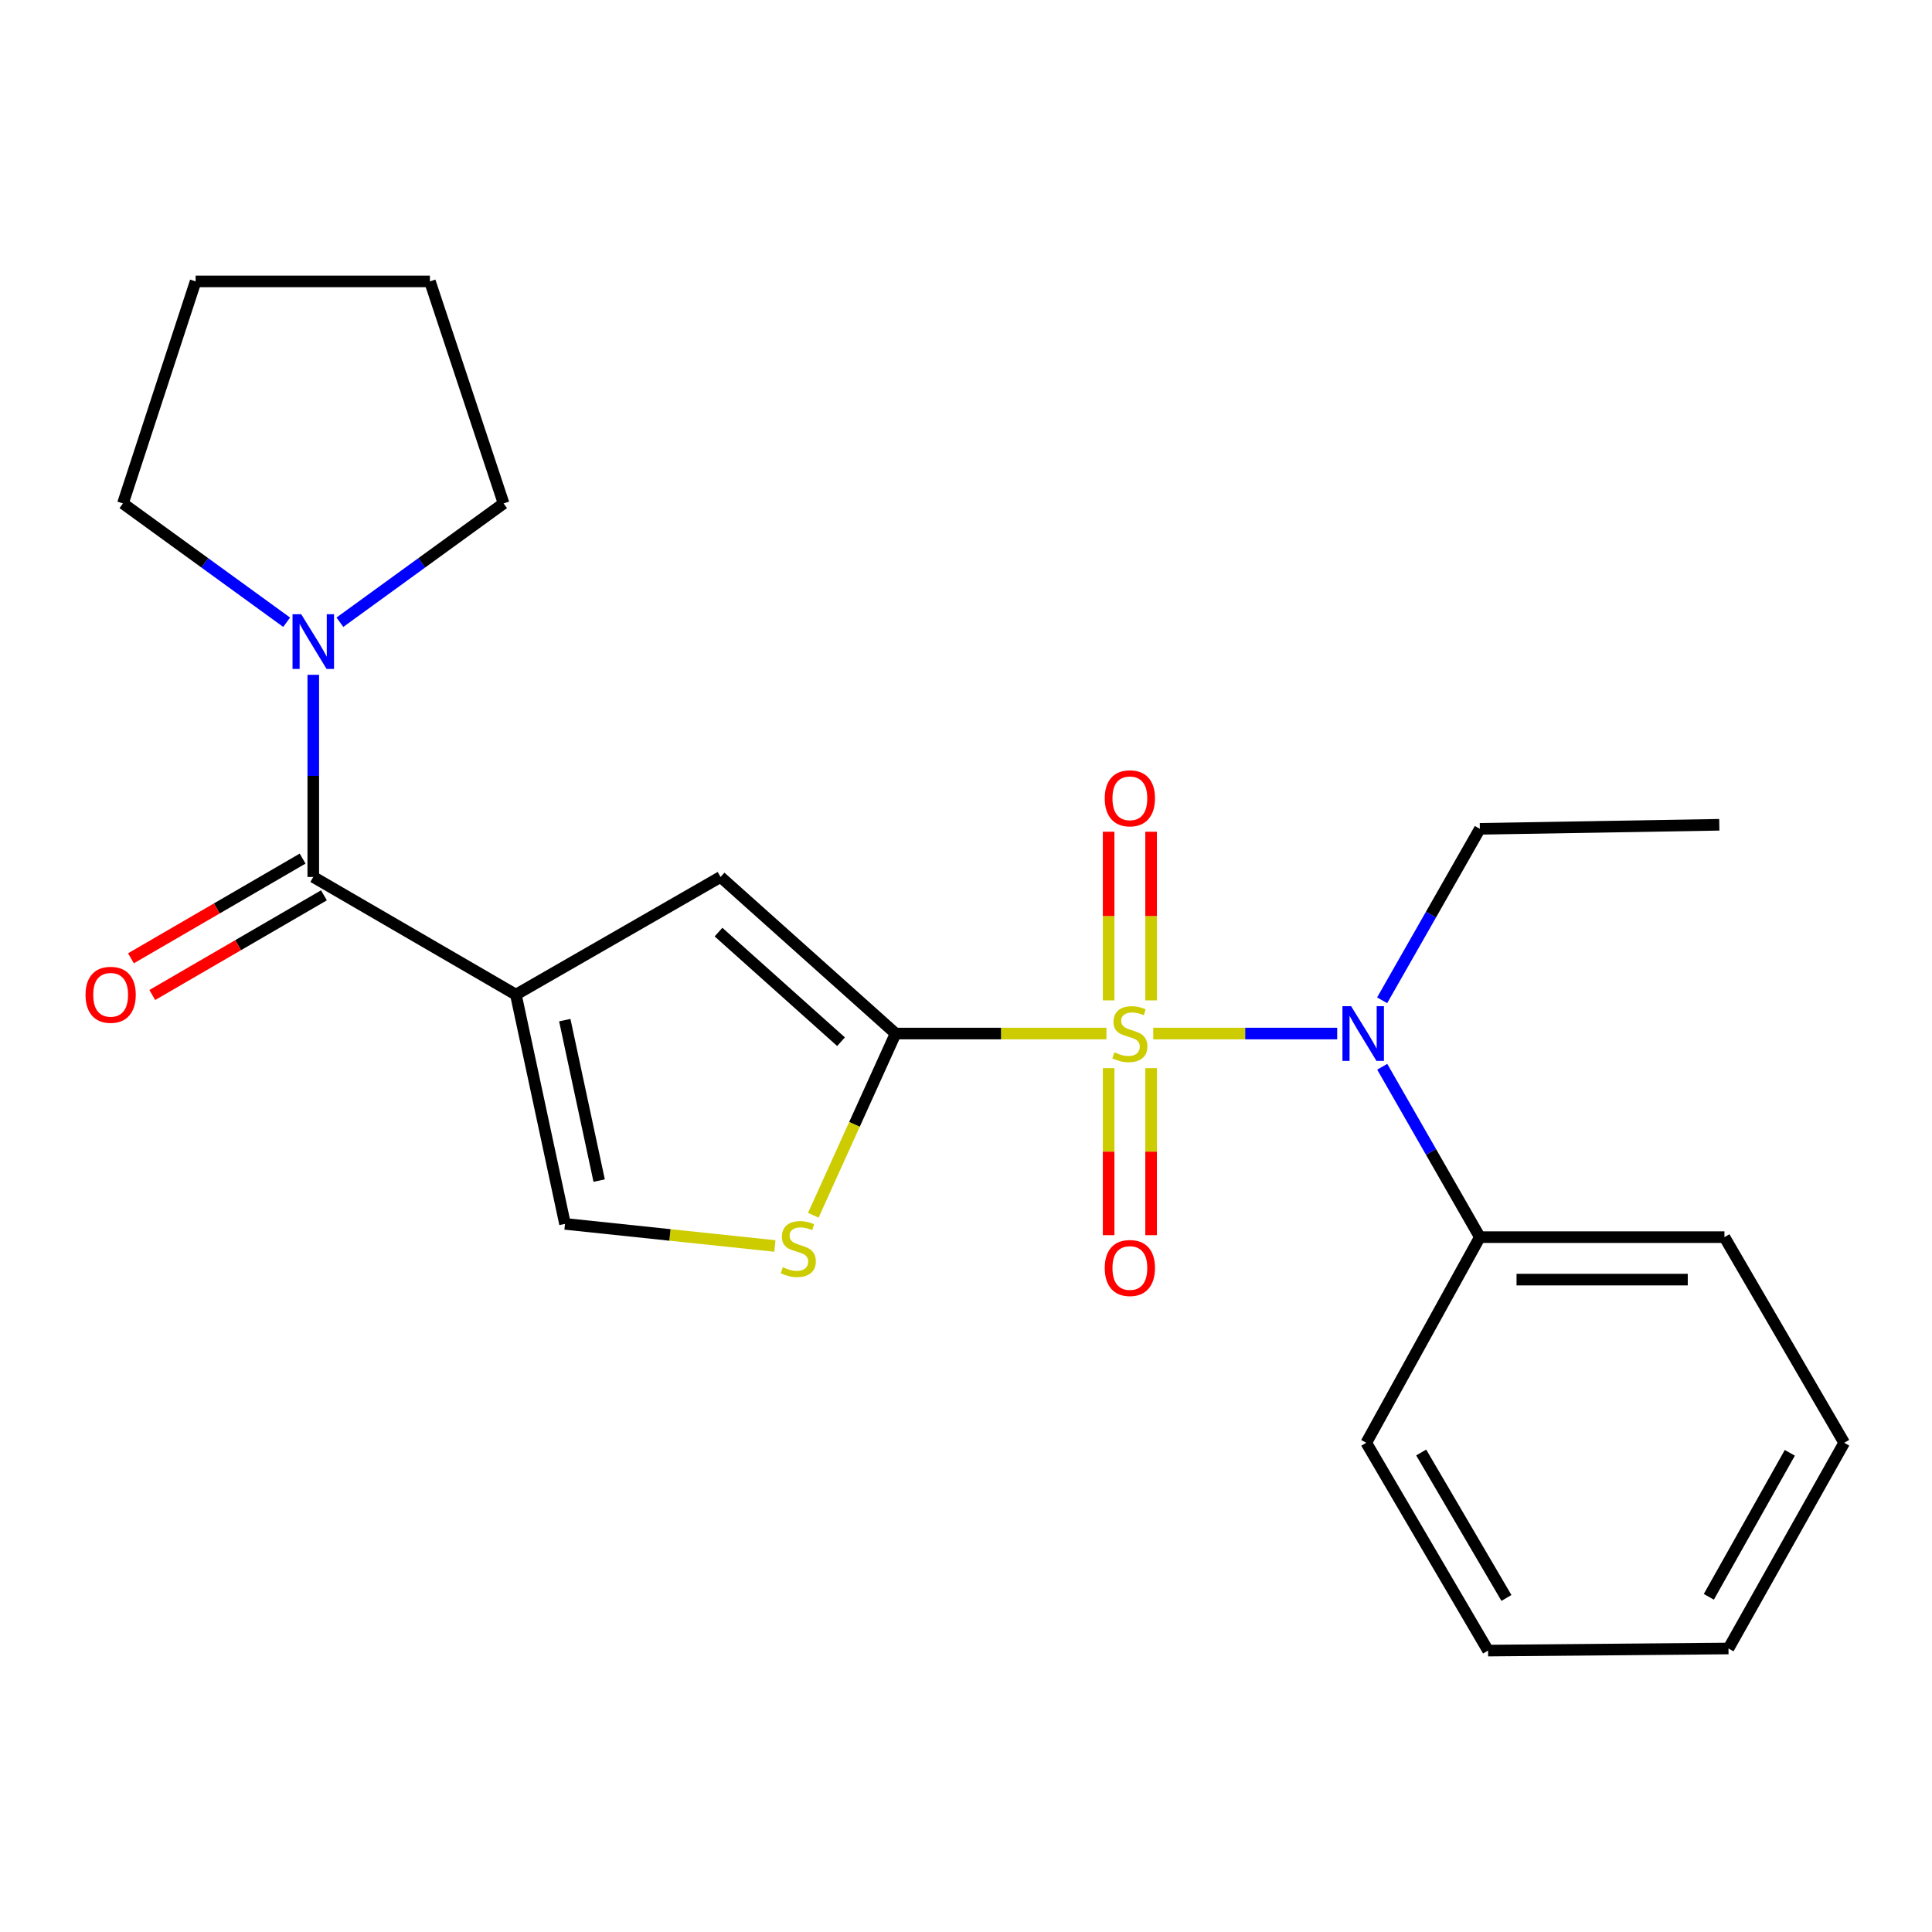 <?xml version='1.0' encoding='iso-8859-1'?>
<svg version='1.1' baseProfile='full'
              xmlns='http://www.w3.org/2000/svg'
                      xmlns:rdkit='http://www.rdkit.org/xml'
                      xmlns:xlink='http://www.w3.org/1999/xlink'
                  xml:space='preserve'
width='1000px' height='1000px' viewBox='0 0 1000 1000'>
<!-- END OF HEADER -->
<rect style='opacity:1.0;fill:#FFFFFF;stroke:none' width='1000' height='1000' x='0' y='0'> </rect>
<path class='bond-0' d='M 572.705,534.96 L 518.132,534.96' style='fill:none;fill-rule:evenodd;stroke:#CCCC00;stroke-width:6px;stroke-linecap:butt;stroke-linejoin:miter;stroke-opacity:1' />
<path class='bond-0' d='M 518.132,534.96 L 463.56,534.96' style='fill:none;fill-rule:evenodd;stroke:#000000;stroke-width:6px;stroke-linecap:butt;stroke-linejoin:miter;stroke-opacity:1' />
<path class='bond-4' d='M 596.916,534.96 L 644.522,534.96' style='fill:none;fill-rule:evenodd;stroke:#CCCC00;stroke-width:6px;stroke-linecap:butt;stroke-linejoin:miter;stroke-opacity:1' />
<path class='bond-4' d='M 644.522,534.96 L 692.128,534.96' style='fill:none;fill-rule:evenodd;stroke:#0000FF;stroke-width:6px;stroke-linecap:butt;stroke-linejoin:miter;stroke-opacity:1' />
<path class='bond-8' d='M 595.807,517.794 L 595.807,474.145' style='fill:none;fill-rule:evenodd;stroke:#CCCC00;stroke-width:6px;stroke-linecap:butt;stroke-linejoin:miter;stroke-opacity:1' />
<path class='bond-8' d='M 595.807,474.145 L 595.807,430.495' style='fill:none;fill-rule:evenodd;stroke:#FF0000;stroke-width:6px;stroke-linecap:butt;stroke-linejoin:miter;stroke-opacity:1' />
<path class='bond-8' d='M 573.826,517.794 L 573.826,474.145' style='fill:none;fill-rule:evenodd;stroke:#CCCC00;stroke-width:6px;stroke-linecap:butt;stroke-linejoin:miter;stroke-opacity:1' />
<path class='bond-8' d='M 573.826,474.145 L 573.826,430.495' style='fill:none;fill-rule:evenodd;stroke:#FF0000;stroke-width:6px;stroke-linecap:butt;stroke-linejoin:miter;stroke-opacity:1' />
<path class='bond-9' d='M 573.826,552.872 L 573.826,596.099' style='fill:none;fill-rule:evenodd;stroke:#CCCC00;stroke-width:6px;stroke-linecap:butt;stroke-linejoin:miter;stroke-opacity:1' />
<path class='bond-9' d='M 573.826,596.099 L 573.826,639.325' style='fill:none;fill-rule:evenodd;stroke:#FF0000;stroke-width:6px;stroke-linecap:butt;stroke-linejoin:miter;stroke-opacity:1' />
<path class='bond-9' d='M 595.807,552.872 L 595.807,596.099' style='fill:none;fill-rule:evenodd;stroke:#CCCC00;stroke-width:6px;stroke-linecap:butt;stroke-linejoin:miter;stroke-opacity:1' />
<path class='bond-9' d='M 595.807,596.099 L 595.807,639.325' style='fill:none;fill-rule:evenodd;stroke:#FF0000;stroke-width:6px;stroke-linecap:butt;stroke-linejoin:miter;stroke-opacity:1' />
<path class='bond-2' d='M 463.56,534.96 L 372.965,453.915' style='fill:none;fill-rule:evenodd;stroke:#000000;stroke-width:6px;stroke-linecap:butt;stroke-linejoin:miter;stroke-opacity:1' />
<path class='bond-2' d='M 435.316,539.185 L 371.9,482.454' style='fill:none;fill-rule:evenodd;stroke:#000000;stroke-width:6px;stroke-linecap:butt;stroke-linejoin:miter;stroke-opacity:1' />
<path class='bond-5' d='M 463.56,534.96 L 442.263,581.99' style='fill:none;fill-rule:evenodd;stroke:#000000;stroke-width:6px;stroke-linecap:butt;stroke-linejoin:miter;stroke-opacity:1' />
<path class='bond-5' d='M 442.263,581.99 L 420.966,629.019' style='fill:none;fill-rule:evenodd;stroke:#CCCC00;stroke-width:6px;stroke-linecap:butt;stroke-linejoin:miter;stroke-opacity:1' />
<path class='bond-1' d='M 267.022,514.824 L 372.965,453.915' style='fill:none;fill-rule:evenodd;stroke:#000000;stroke-width:6px;stroke-linecap:butt;stroke-linejoin:miter;stroke-opacity:1' />
<path class='bond-3' d='M 267.022,514.824 L 162.152,453.915' style='fill:none;fill-rule:evenodd;stroke:#000000;stroke-width:6px;stroke-linecap:butt;stroke-linejoin:miter;stroke-opacity:1' />
<path class='bond-23' d='M 267.022,514.824 L 292.445,633.48' style='fill:none;fill-rule:evenodd;stroke:#000000;stroke-width:6px;stroke-linecap:butt;stroke-linejoin:miter;stroke-opacity:1' />
<path class='bond-23' d='M 292.327,528.018 L 310.124,611.077' style='fill:none;fill-rule:evenodd;stroke:#000000;stroke-width:6px;stroke-linecap:butt;stroke-linejoin:miter;stroke-opacity:1' />
<path class='bond-7' d='M 162.152,453.915 L 162.152,401.597' style='fill:none;fill-rule:evenodd;stroke:#000000;stroke-width:6px;stroke-linecap:butt;stroke-linejoin:miter;stroke-opacity:1' />
<path class='bond-7' d='M 162.152,401.597 L 162.152,349.278' style='fill:none;fill-rule:evenodd;stroke:#0000FF;stroke-width:6px;stroke-linecap:butt;stroke-linejoin:miter;stroke-opacity:1' />
<path class='bond-10' d='M 156.633,444.411 L 112.208,470.211' style='fill:none;fill-rule:evenodd;stroke:#000000;stroke-width:6px;stroke-linecap:butt;stroke-linejoin:miter;stroke-opacity:1' />
<path class='bond-10' d='M 112.208,470.211 L 67.784,496.01' style='fill:none;fill-rule:evenodd;stroke:#FF0000;stroke-width:6px;stroke-linecap:butt;stroke-linejoin:miter;stroke-opacity:1' />
<path class='bond-10' d='M 167.671,463.419 L 123.247,489.218' style='fill:none;fill-rule:evenodd;stroke:#000000;stroke-width:6px;stroke-linecap:butt;stroke-linejoin:miter;stroke-opacity:1' />
<path class='bond-10' d='M 123.247,489.218 L 78.822,515.017' style='fill:none;fill-rule:evenodd;stroke:#FF0000;stroke-width:6px;stroke-linecap:butt;stroke-linejoin:miter;stroke-opacity:1' />
<path class='bond-11' d='M 715.438,552.157 L 740.704,596.25' style='fill:none;fill-rule:evenodd;stroke:#0000FF;stroke-width:6px;stroke-linecap:butt;stroke-linejoin:miter;stroke-opacity:1' />
<path class='bond-11' d='M 740.704,596.25 L 765.969,640.343' style='fill:none;fill-rule:evenodd;stroke:#000000;stroke-width:6px;stroke-linecap:butt;stroke-linejoin:miter;stroke-opacity:1' />
<path class='bond-12' d='M 715.392,517.752 L 740.68,473.378' style='fill:none;fill-rule:evenodd;stroke:#0000FF;stroke-width:6px;stroke-linecap:butt;stroke-linejoin:miter;stroke-opacity:1' />
<path class='bond-12' d='M 740.68,473.378 L 765.969,429.004' style='fill:none;fill-rule:evenodd;stroke:#000000;stroke-width:6px;stroke-linecap:butt;stroke-linejoin:miter;stroke-opacity:1' />
<path class='bond-6' d='M 401.074,644.916 L 346.759,639.198' style='fill:none;fill-rule:evenodd;stroke:#CCCC00;stroke-width:6px;stroke-linecap:butt;stroke-linejoin:miter;stroke-opacity:1' />
<path class='bond-6' d='M 346.759,639.198 L 292.445,633.48' style='fill:none;fill-rule:evenodd;stroke:#000000;stroke-width:6px;stroke-linecap:butt;stroke-linejoin:miter;stroke-opacity:1' />
<path class='bond-13' d='M 148.369,322.07 L 106.001,291.323' style='fill:none;fill-rule:evenodd;stroke:#0000FF;stroke-width:6px;stroke-linecap:butt;stroke-linejoin:miter;stroke-opacity:1' />
<path class='bond-13' d='M 106.001,291.323 L 63.633,260.576' style='fill:none;fill-rule:evenodd;stroke:#000000;stroke-width:6px;stroke-linecap:butt;stroke-linejoin:miter;stroke-opacity:1' />
<path class='bond-14' d='M 175.935,322.069 L 218.297,291.322' style='fill:none;fill-rule:evenodd;stroke:#0000FF;stroke-width:6px;stroke-linecap:butt;stroke-linejoin:miter;stroke-opacity:1' />
<path class='bond-14' d='M 218.297,291.322 L 260.66,260.576' style='fill:none;fill-rule:evenodd;stroke:#000000;stroke-width:6px;stroke-linecap:butt;stroke-linejoin:miter;stroke-opacity:1' />
<path class='bond-15' d='M 765.969,640.343 L 892.574,640.343' style='fill:none;fill-rule:evenodd;stroke:#000000;stroke-width:6px;stroke-linecap:butt;stroke-linejoin:miter;stroke-opacity:1' />
<path class='bond-15' d='M 784.96,662.323 L 873.583,662.323' style='fill:none;fill-rule:evenodd;stroke:#000000;stroke-width:6px;stroke-linecap:butt;stroke-linejoin:miter;stroke-opacity:1' />
<path class='bond-16' d='M 765.969,640.343 L 707.184,746.787' style='fill:none;fill-rule:evenodd;stroke:#000000;stroke-width:6px;stroke-linecap:butt;stroke-linejoin:miter;stroke-opacity:1' />
<path class='bond-17' d='M 765.969,429.004 L 889.9,426.904' style='fill:none;fill-rule:evenodd;stroke:#000000;stroke-width:6px;stroke-linecap:butt;stroke-linejoin:miter;stroke-opacity:1' />
<path class='bond-19' d='M 63.633,260.576 L 101.255,145.657' style='fill:none;fill-rule:evenodd;stroke:#000000;stroke-width:6px;stroke-linecap:butt;stroke-linejoin:miter;stroke-opacity:1' />
<path class='bond-18' d='M 260.66,260.576 L 222.524,145.657' style='fill:none;fill-rule:evenodd;stroke:#000000;stroke-width:6px;stroke-linecap:butt;stroke-linejoin:miter;stroke-opacity:1' />
<path class='bond-20' d='M 892.574,640.343 L 954.545,746.787' style='fill:none;fill-rule:evenodd;stroke:#000000;stroke-width:6px;stroke-linecap:butt;stroke-linejoin:miter;stroke-opacity:1' />
<path class='bond-21' d='M 707.184,746.787 L 770.218,854.343' style='fill:none;fill-rule:evenodd;stroke:#000000;stroke-width:6px;stroke-linecap:butt;stroke-linejoin:miter;stroke-opacity:1' />
<path class='bond-21' d='M 735.603,751.807 L 779.727,827.096' style='fill:none;fill-rule:evenodd;stroke:#000000;stroke-width:6px;stroke-linecap:butt;stroke-linejoin:miter;stroke-opacity:1' />
<path class='bond-25' d='M 222.524,145.657 L 101.255,145.657' style='fill:none;fill-rule:evenodd;stroke:#000000;stroke-width:6px;stroke-linecap:butt;stroke-linejoin:miter;stroke-opacity:1' />
<path class='bond-24' d='M 954.545,746.787 L 894.662,853.256' style='fill:none;fill-rule:evenodd;stroke:#000000;stroke-width:6px;stroke-linecap:butt;stroke-linejoin:miter;stroke-opacity:1' />
<path class='bond-24' d='M 926.405,751.982 L 884.487,826.511' style='fill:none;fill-rule:evenodd;stroke:#000000;stroke-width:6px;stroke-linecap:butt;stroke-linejoin:miter;stroke-opacity:1' />
<path class='bond-22' d='M 770.218,854.343 L 894.662,853.256' style='fill:none;fill-rule:evenodd;stroke:#000000;stroke-width:6px;stroke-linecap:butt;stroke-linejoin:miter;stroke-opacity:1' />
<path  class='atom-0' d='M 576.817 544.68
Q 577.137 544.8, 578.457 545.36
Q 579.777 545.92, 581.217 546.28
Q 582.697 546.6, 584.137 546.6
Q 586.817 546.6, 588.377 545.32
Q 589.937 544, 589.937 541.72
Q 589.937 540.16, 589.137 539.2
Q 588.377 538.24, 587.177 537.72
Q 585.977 537.2, 583.977 536.6
Q 581.457 535.84, 579.937 535.12
Q 578.457 534.4, 577.377 532.88
Q 576.337 531.36, 576.337 528.8
Q 576.337 525.24, 578.737 523.04
Q 581.177 520.84, 585.977 520.84
Q 589.257 520.84, 592.977 522.4
L 592.057 525.48
Q 588.657 524.08, 586.097 524.08
Q 583.337 524.08, 581.817 525.24
Q 580.297 526.36, 580.337 528.32
Q 580.337 529.84, 581.097 530.76
Q 581.897 531.68, 583.017 532.2
Q 584.177 532.72, 586.097 533.32
Q 588.657 534.12, 590.177 534.92
Q 591.697 535.72, 592.777 537.36
Q 593.897 538.96, 593.897 541.72
Q 593.897 545.64, 591.257 547.76
Q 588.657 549.84, 584.297 549.84
Q 581.777 549.84, 579.857 549.28
Q 577.977 548.76, 575.737 547.84
L 576.817 544.68
' fill='#CCCC00'/>
<path  class='atom-5' d='M 699.325 520.8
L 708.605 535.8
Q 709.525 537.28, 711.005 539.96
Q 712.485 542.64, 712.565 542.8
L 712.565 520.8
L 716.325 520.8
L 716.325 549.12
L 712.445 549.12
L 702.485 532.72
Q 701.325 530.8, 700.085 528.6
Q 698.885 526.4, 698.525 525.72
L 698.525 549.12
L 694.845 549.12
L 694.845 520.8
L 699.325 520.8
' fill='#0000FF'/>
<path  class='atom-6' d='M 405.189 655.912
Q 405.509 656.032, 406.829 656.592
Q 408.149 657.152, 409.589 657.512
Q 411.069 657.832, 412.509 657.832
Q 415.189 657.832, 416.749 656.552
Q 418.309 655.232, 418.309 652.952
Q 418.309 651.392, 417.509 650.432
Q 416.749 649.472, 415.549 648.952
Q 414.349 648.432, 412.349 647.832
Q 409.829 647.072, 408.309 646.352
Q 406.829 645.632, 405.749 644.112
Q 404.709 642.592, 404.709 640.032
Q 404.709 636.472, 407.109 634.272
Q 409.549 632.072, 414.349 632.072
Q 417.629 632.072, 421.349 633.632
L 420.429 636.712
Q 417.029 635.312, 414.469 635.312
Q 411.709 635.312, 410.189 636.472
Q 408.669 637.592, 408.709 639.552
Q 408.709 641.072, 409.469 641.992
Q 410.269 642.912, 411.389 643.432
Q 412.549 643.952, 414.469 644.552
Q 417.029 645.352, 418.549 646.152
Q 420.069 646.952, 421.149 648.592
Q 422.269 650.192, 422.269 652.952
Q 422.269 656.872, 419.629 658.992
Q 417.029 661.072, 412.669 661.072
Q 410.149 661.072, 408.229 660.512
Q 406.349 659.992, 404.109 659.072
L 405.189 655.912
' fill='#CCCC00'/>
<path  class='atom-8' d='M 155.892 317.912
L 165.172 332.912
Q 166.092 334.392, 167.572 337.072
Q 169.052 339.752, 169.132 339.912
L 169.132 317.912
L 172.892 317.912
L 172.892 346.232
L 169.012 346.232
L 159.052 329.832
Q 157.892 327.912, 156.652 325.712
Q 155.452 323.512, 155.092 322.832
L 155.092 346.232
L 151.412 346.232
L 151.412 317.912
L 155.892 317.912
' fill='#0000FF'/>
<path  class='atom-9' d='M 571.817 413.198
Q 571.817 406.398, 575.177 402.598
Q 578.537 398.798, 584.817 398.798
Q 591.097 398.798, 594.457 402.598
Q 597.817 406.398, 597.817 413.198
Q 597.817 420.078, 594.417 423.998
Q 591.017 427.878, 584.817 427.878
Q 578.577 427.878, 575.177 423.998
Q 571.817 420.118, 571.817 413.198
M 584.817 424.678
Q 589.137 424.678, 591.457 421.798
Q 593.817 418.878, 593.817 413.198
Q 593.817 407.638, 591.457 404.838
Q 589.137 401.998, 584.817 401.998
Q 580.497 401.998, 578.137 404.798
Q 575.817 407.598, 575.817 413.198
Q 575.817 418.918, 578.137 421.798
Q 580.497 424.678, 584.817 424.678
' fill='#FF0000'/>
<path  class='atom-10' d='M 571.817 656.309
Q 571.817 649.509, 575.177 645.709
Q 578.537 641.909, 584.817 641.909
Q 591.097 641.909, 594.457 645.709
Q 597.817 649.509, 597.817 656.309
Q 597.817 663.189, 594.417 667.109
Q 591.017 670.989, 584.817 670.989
Q 578.577 670.989, 575.177 667.109
Q 571.817 663.229, 571.817 656.309
M 584.817 667.789
Q 589.137 667.789, 591.457 664.909
Q 593.817 661.989, 593.817 656.309
Q 593.817 650.749, 591.457 647.949
Q 589.137 645.109, 584.817 645.109
Q 580.497 645.109, 578.137 647.909
Q 575.817 650.709, 575.817 656.309
Q 575.817 662.029, 578.137 664.909
Q 580.497 667.789, 584.817 667.789
' fill='#FF0000'/>
<path  class='atom-11' d='M 44.271 514.904
Q 44.271 508.104, 47.631 504.304
Q 50.991 500.504, 57.271 500.504
Q 63.551 500.504, 66.911 504.304
Q 70.271 508.104, 70.271 514.904
Q 70.271 521.784, 66.871 525.704
Q 63.471 529.584, 57.271 529.584
Q 51.031 529.584, 47.631 525.704
Q 44.271 521.824, 44.271 514.904
M 57.271 526.384
Q 61.591 526.384, 63.911 523.504
Q 66.271 520.584, 66.271 514.904
Q 66.271 509.344, 63.911 506.544
Q 61.591 503.704, 57.271 503.704
Q 52.951 503.704, 50.591 506.504
Q 48.271 509.304, 48.271 514.904
Q 48.271 520.624, 50.591 523.504
Q 52.951 526.384, 57.271 526.384
' fill='#FF0000'/>
</svg>
